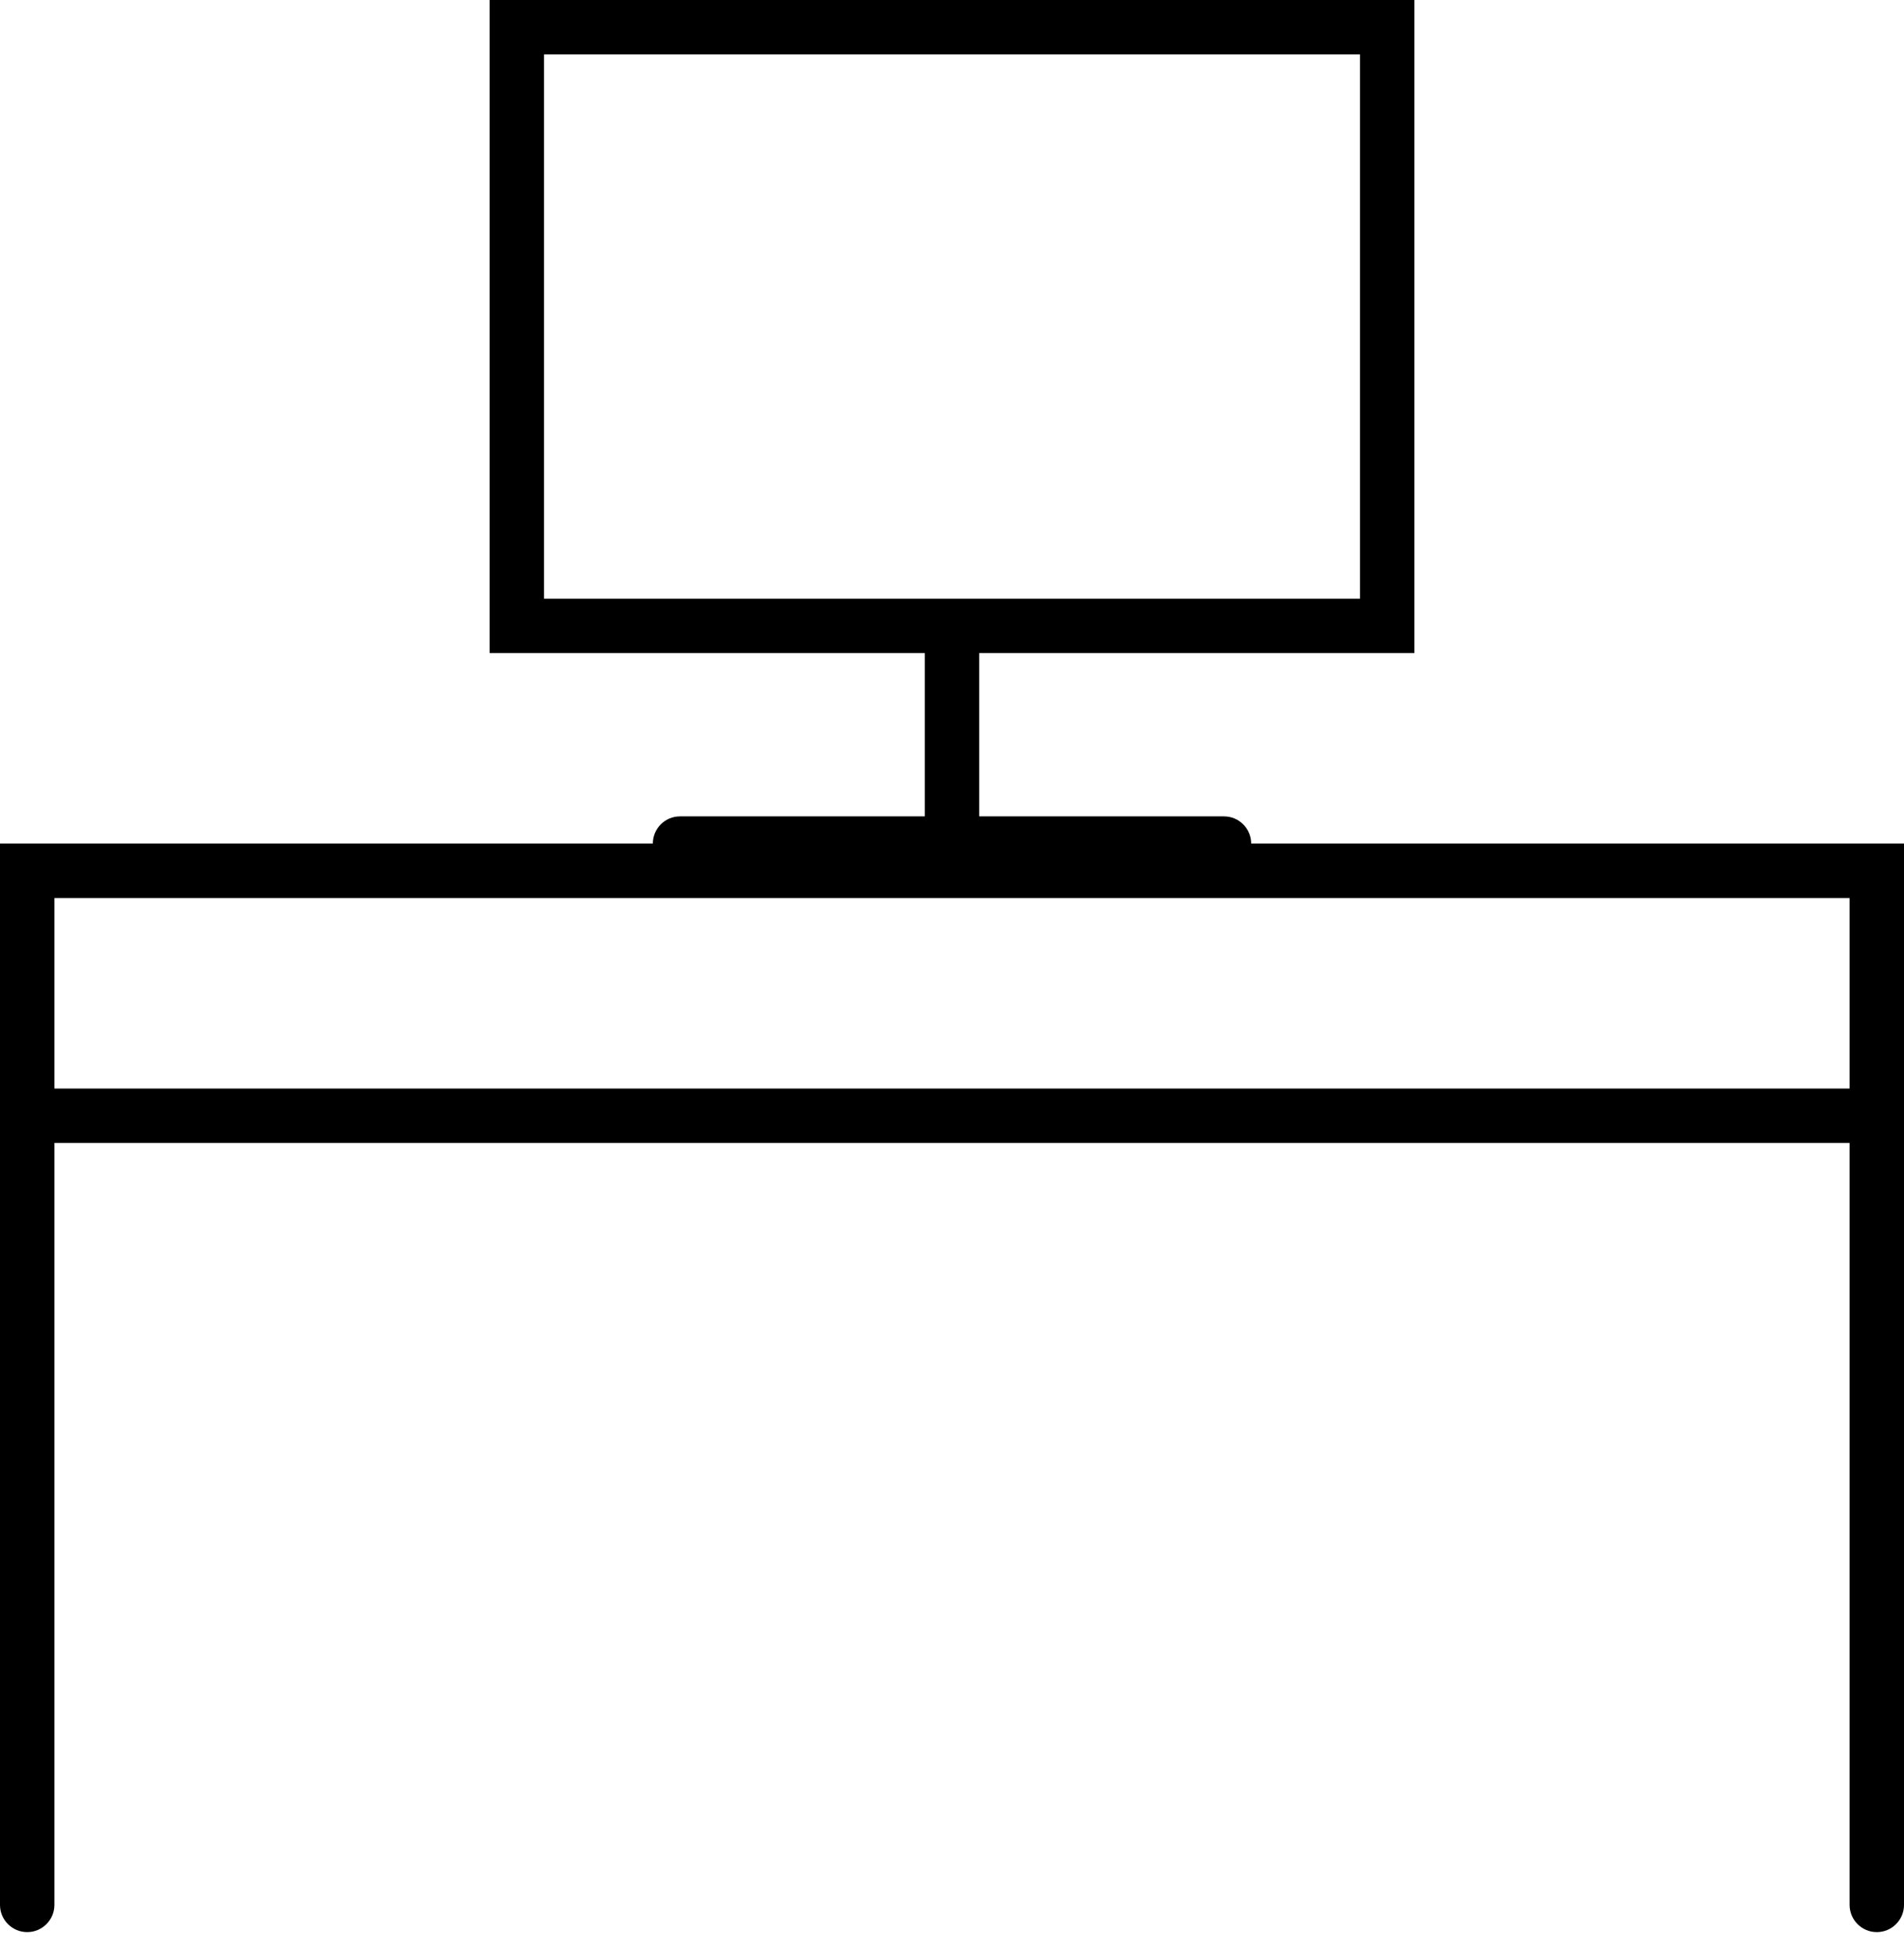 <?xml version="1.0" encoding="UTF-8"?>
<svg width="35px" height="36px" viewBox="0 0 35 36" version="1.1" xmlns="http://www.w3.org/2000/svg" xmlns:xlink="http://www.w3.org/1999/xlink">
    <!-- Generator: Sketch 51.3 (57544) - http://www.bohemiancoding.com/sketch -->
    <title>Fill 1</title>
    <desc>Created with Sketch.</desc>
    <defs></defs>
    <g id="Page-1" stroke="none" stroke-width="1" fill="none" fill-rule="evenodd">
        <g id="03.-BOGOTÁ-CENTRO---Espais-i-serveis-comuns" transform="translate(-653, -1128)" fill="#000000">
            <g id="Group-22" transform="translate(638, 1128)">
                <path d="M16,20 L49,20 L49,16.5 L16,16.5 L16,20 Z M25,11 L40,11 L40,1 L25,1 L25,11 Z M38,15.5 C38,15.224 37.776,15 37.5,15 L33,15 L33,12 L41,12 L41,0 L24,0 L24,12 L32,12 L32,15 L27.5,15 C27.224,15 27,15.224 27,15.5 L15,15.5 L15,35 C15,35.276 15.224,35.5 15.5,35.5 C15.776,35.5 16,35.276 16,35 L16,21 L49,21 L49,35 C49,35.276 49.224,35.5 49.5,35.5 C49.776,35.5 50,35.276 50,35 L50,15.5 L38,15.5 Z" id="Fill-1"></path>
            </g>
        </g>
    </g>
</svg>